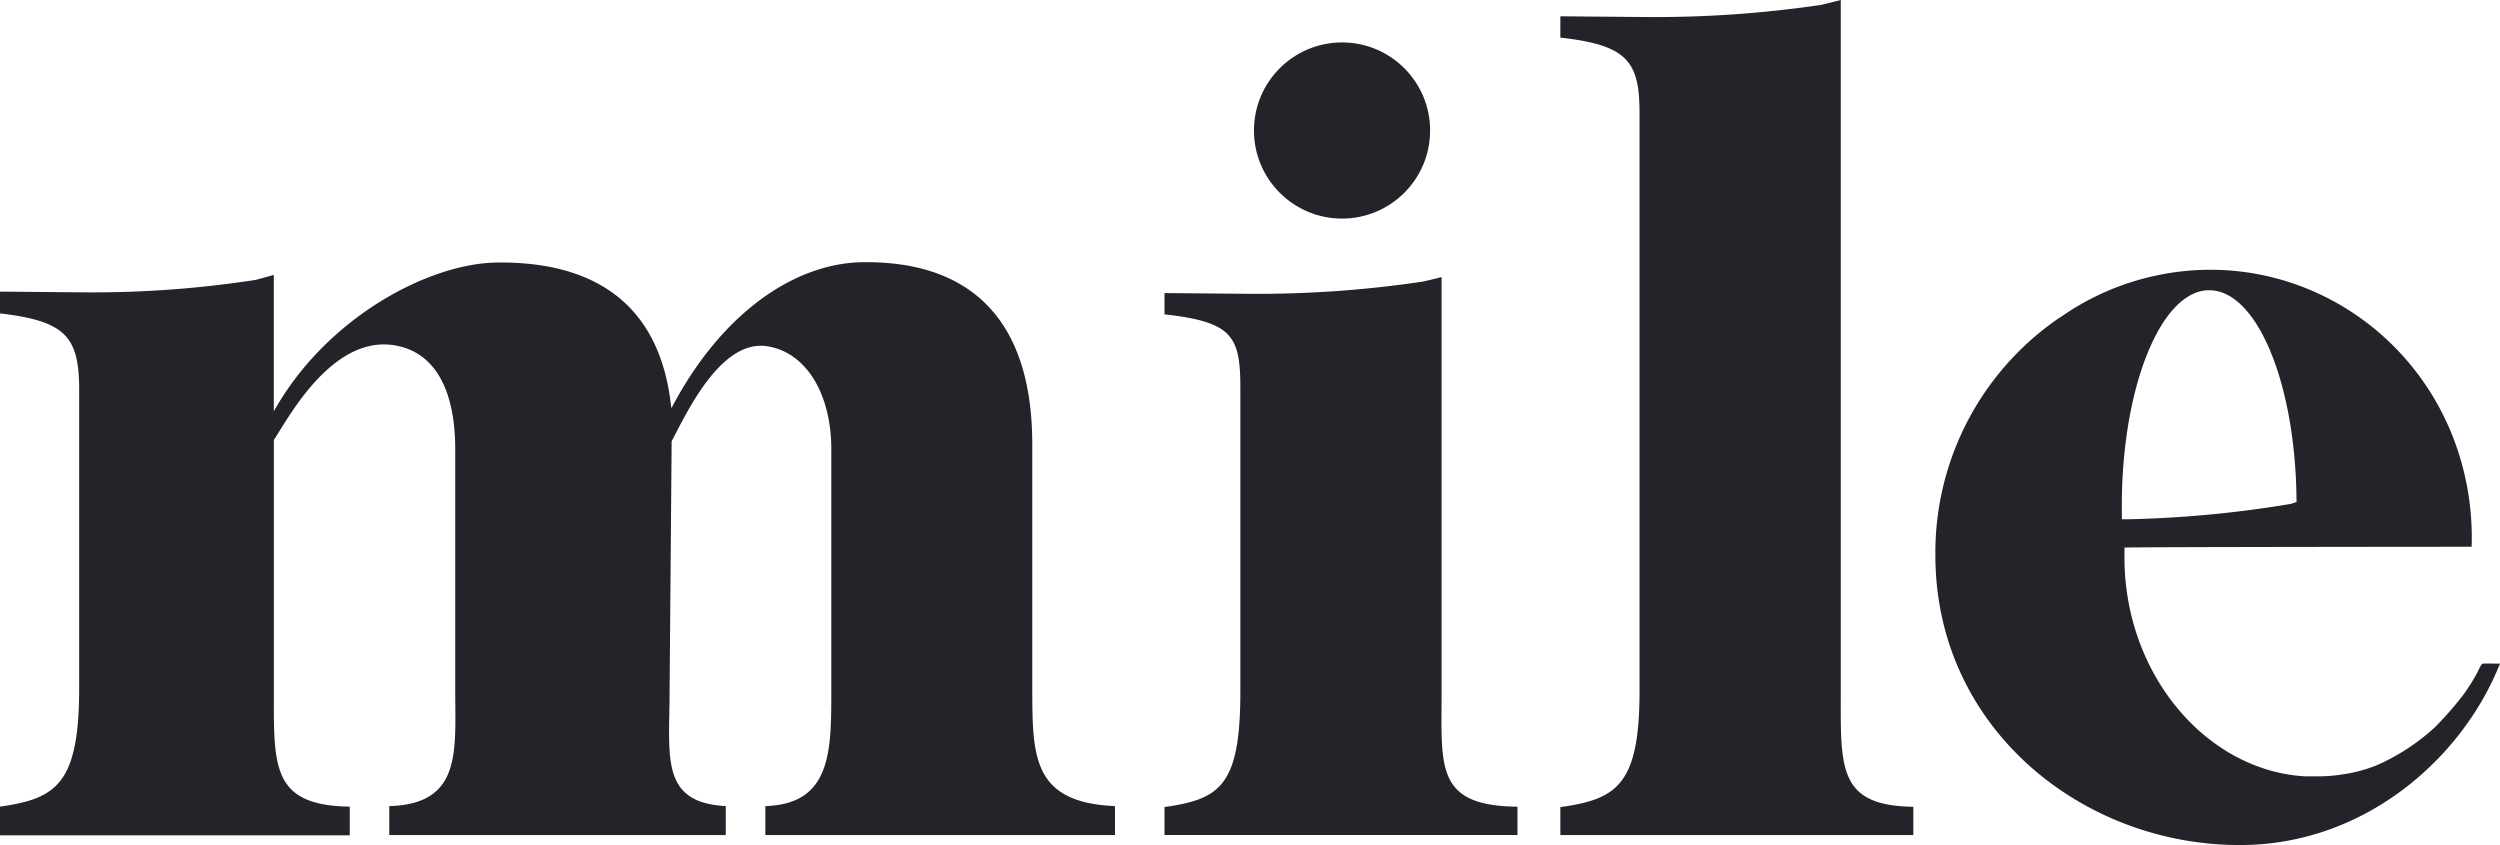 <svg xmlns="http://www.w3.org/2000/svg" viewBox="0 0 378.92 128.07"><defs><style>.cls-1{fill:#25222a;}</style></defs><g id="Capa_2" data-name="Capa 2"><g id="Capa_1-2" data-name="Capa 1"><path class="cls-1" d="M169,122.18v4.39H116v-4.39c10-.32,10-8.27,10-17.53V68.13c0-8.54-3.88-14.76-9.73-15.65-7.14-1.09-12.35,10.45-14.47,14.39,0,.08-.31,37.78-.31,37.78,0,10-1.49,17,8.51,17.53v4.39H59v-4.39c11-.32,10-8.27,10-17.53V68.13c0-8.54-2.74-14.29-8.49-15.65-10-2.37-17,11.27-19,14.19v37.59c0,11.79-.5,17.82,11.5,18v4.35H0v-4.35c8.5-1.22,12-3.37,12-18V59.13c0-8.08-2-10.45-12-11.63V44.2l12.55.11a162.09,162.09,0,0,0,26.22-1.89l2.73-.75V62.35c8-14.29,23.55-22.44,33.84-22.56,14.28-.16,24.72,5.88,26.4,22,0,0,.07,0,.07,0,7.58-14.43,18.7-21.93,29-22.05,15.63-.17,25.65,8,25.65,27.62v37.24C156.5,114.64,156.5,121.65,169,122.18Z"/><circle class="cls-1" cx="203.41" cy="19.78" r="13.35"/><path class="cls-1" d="M376.38,100.57c-.29,0-.6.76-.92,1.41a29.14,29.14,0,0,1-2.17,3.42,51.57,51.57,0,0,1-4.29,4.88,32.26,32.26,0,0,1-8.81,5.73,22.29,22.29,0,0,1-3.94,1.16c-.33.07-.67.12-1,.17a23.84,23.84,0,0,1-4,.33c-.4,0-1.4,0-1.8,0C334.54,116.88,322,102.33,322,84.48V83c0-.1,52.5-.13,52.5-.13l.12,0a42.19,42.19,0,0,0-.8-9.7c-4.42-22-25.46-36-47-31.41A39.34,39.34,0,0,0,312.42,48l-.23.13a43.07,43.07,0,0,0-18.85,35.74c-.15,26.41,22.28,44.28,46.22,44.21,18.71,0,33.6-13,39.36-27.5ZM321.6,76.66c0-18,5.93-32.67,13.24-32.67S348,58.31,348.08,76.09l-.85.28a170.3,170.3,0,0,1-24.48,2.33l-1.13,0C321.61,78.13,321.6,77.2,321.6,76.66Z"/><path class="cls-1" d="M215.67,42.68a170,170,0,0,1-26.57,1.85l-12.6-.11v3.23C187,48.79,188,51.11,188,59v45.76c0,14.26-3,16.37-11.5,17.56v4.24H230v-4.29c-12.5-.14-11.5-6-11.5-17.51V42Z"/><path class="cls-1" d="M276.09.73a172.62,172.62,0,0,1-26.78,1.85L236.5,2.47V5.7c10,1.14,12,3.46,12,11.36v87.71c0,14.26-3.5,16.37-12,17.56v4.24H290v-4.29c-11.5-.14-11-6-11-17.51V0Z"/></g></g></svg>